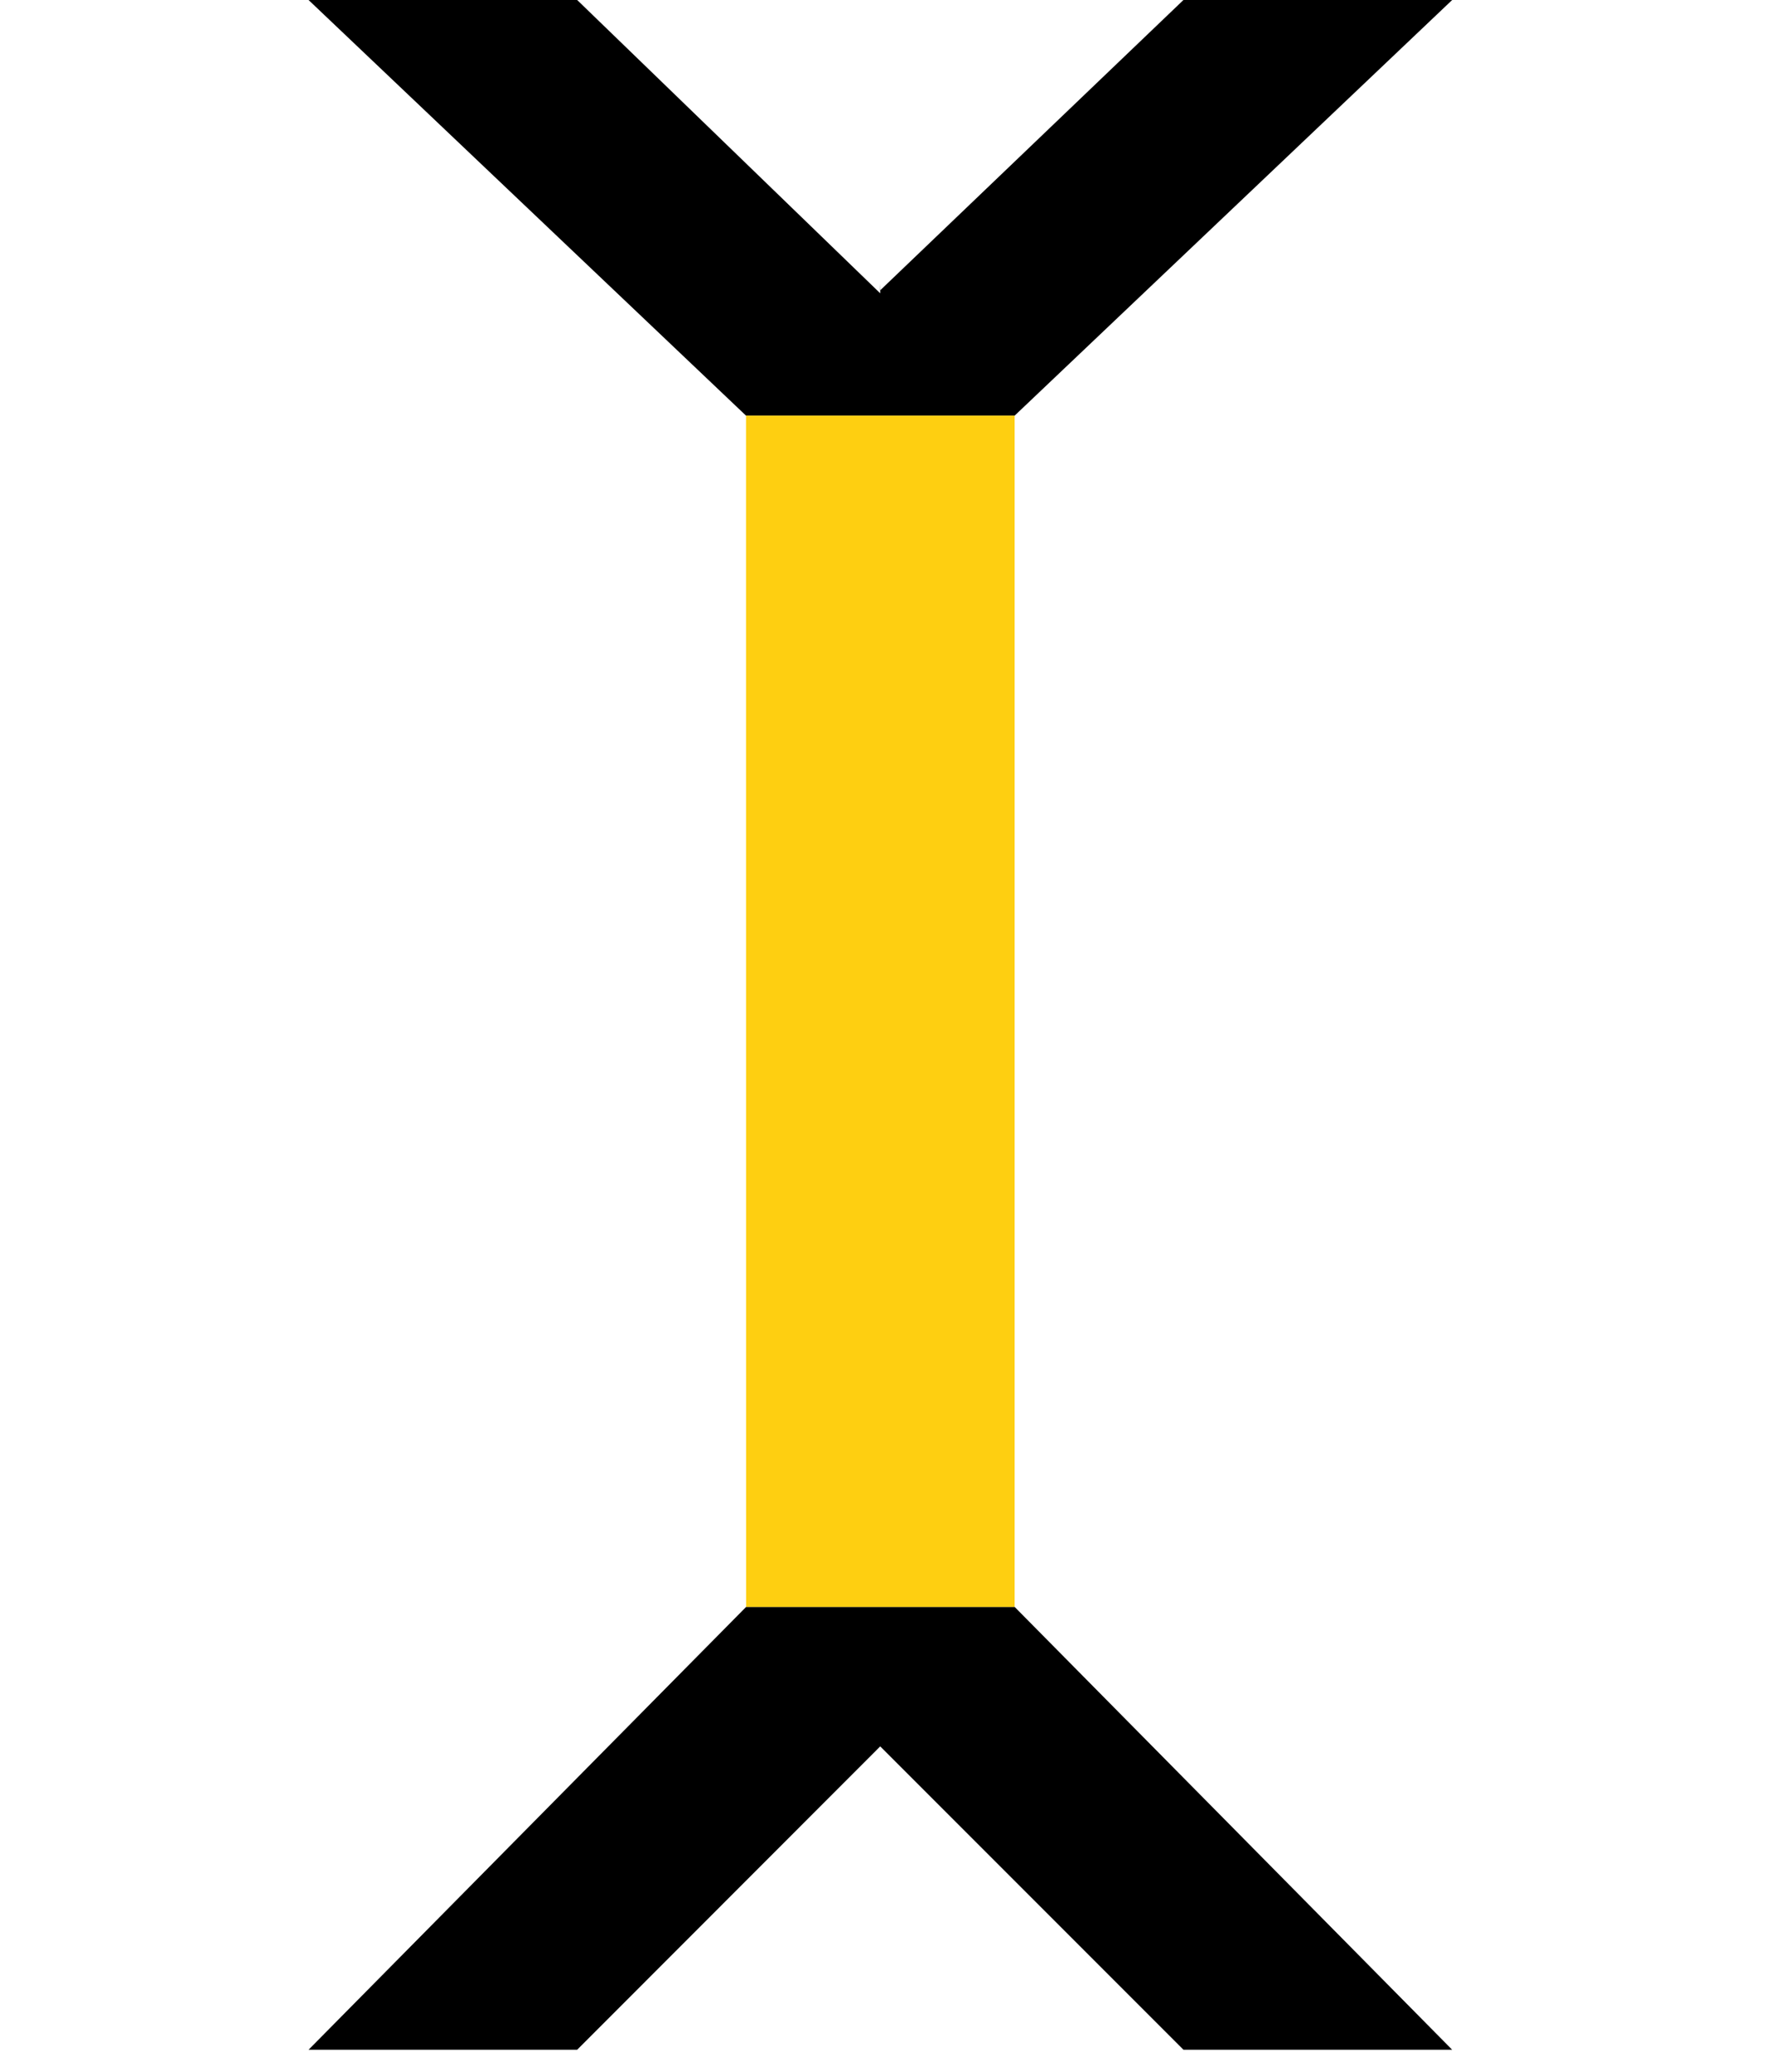 <?xml version="1.0" encoding="utf-8"?>
<svg xmlns="http://www.w3.org/2000/svg" fill="none" height="100%" overflow="visible" preserveAspectRatio="none" style="display: block;" viewBox="0 0 48 56" width="100%">
<g id="Frame 8656">
<g id="Group">
<path d="M27.438 11.235L39.27 3.68838e-06H32.003L23.808 7.842L23.803 7.663V7.928L15.608 3.68838e-06H8.344L20.174 11.235H27.438Z" fill="black" id="Vector"/>
<path d="M27.438 43.435H20.177L8.344 55.405H15.608L23.803 47.205L32.003 55.405H39.27L27.438 43.435Z" fill="black" id="Vector_2"/>
<path d="M27.438 11.235H20.174L20.176 43.435H27.438V11.235Z" fill="#FECF11" id="Vector_3"/>
</g>
</g>
</svg>